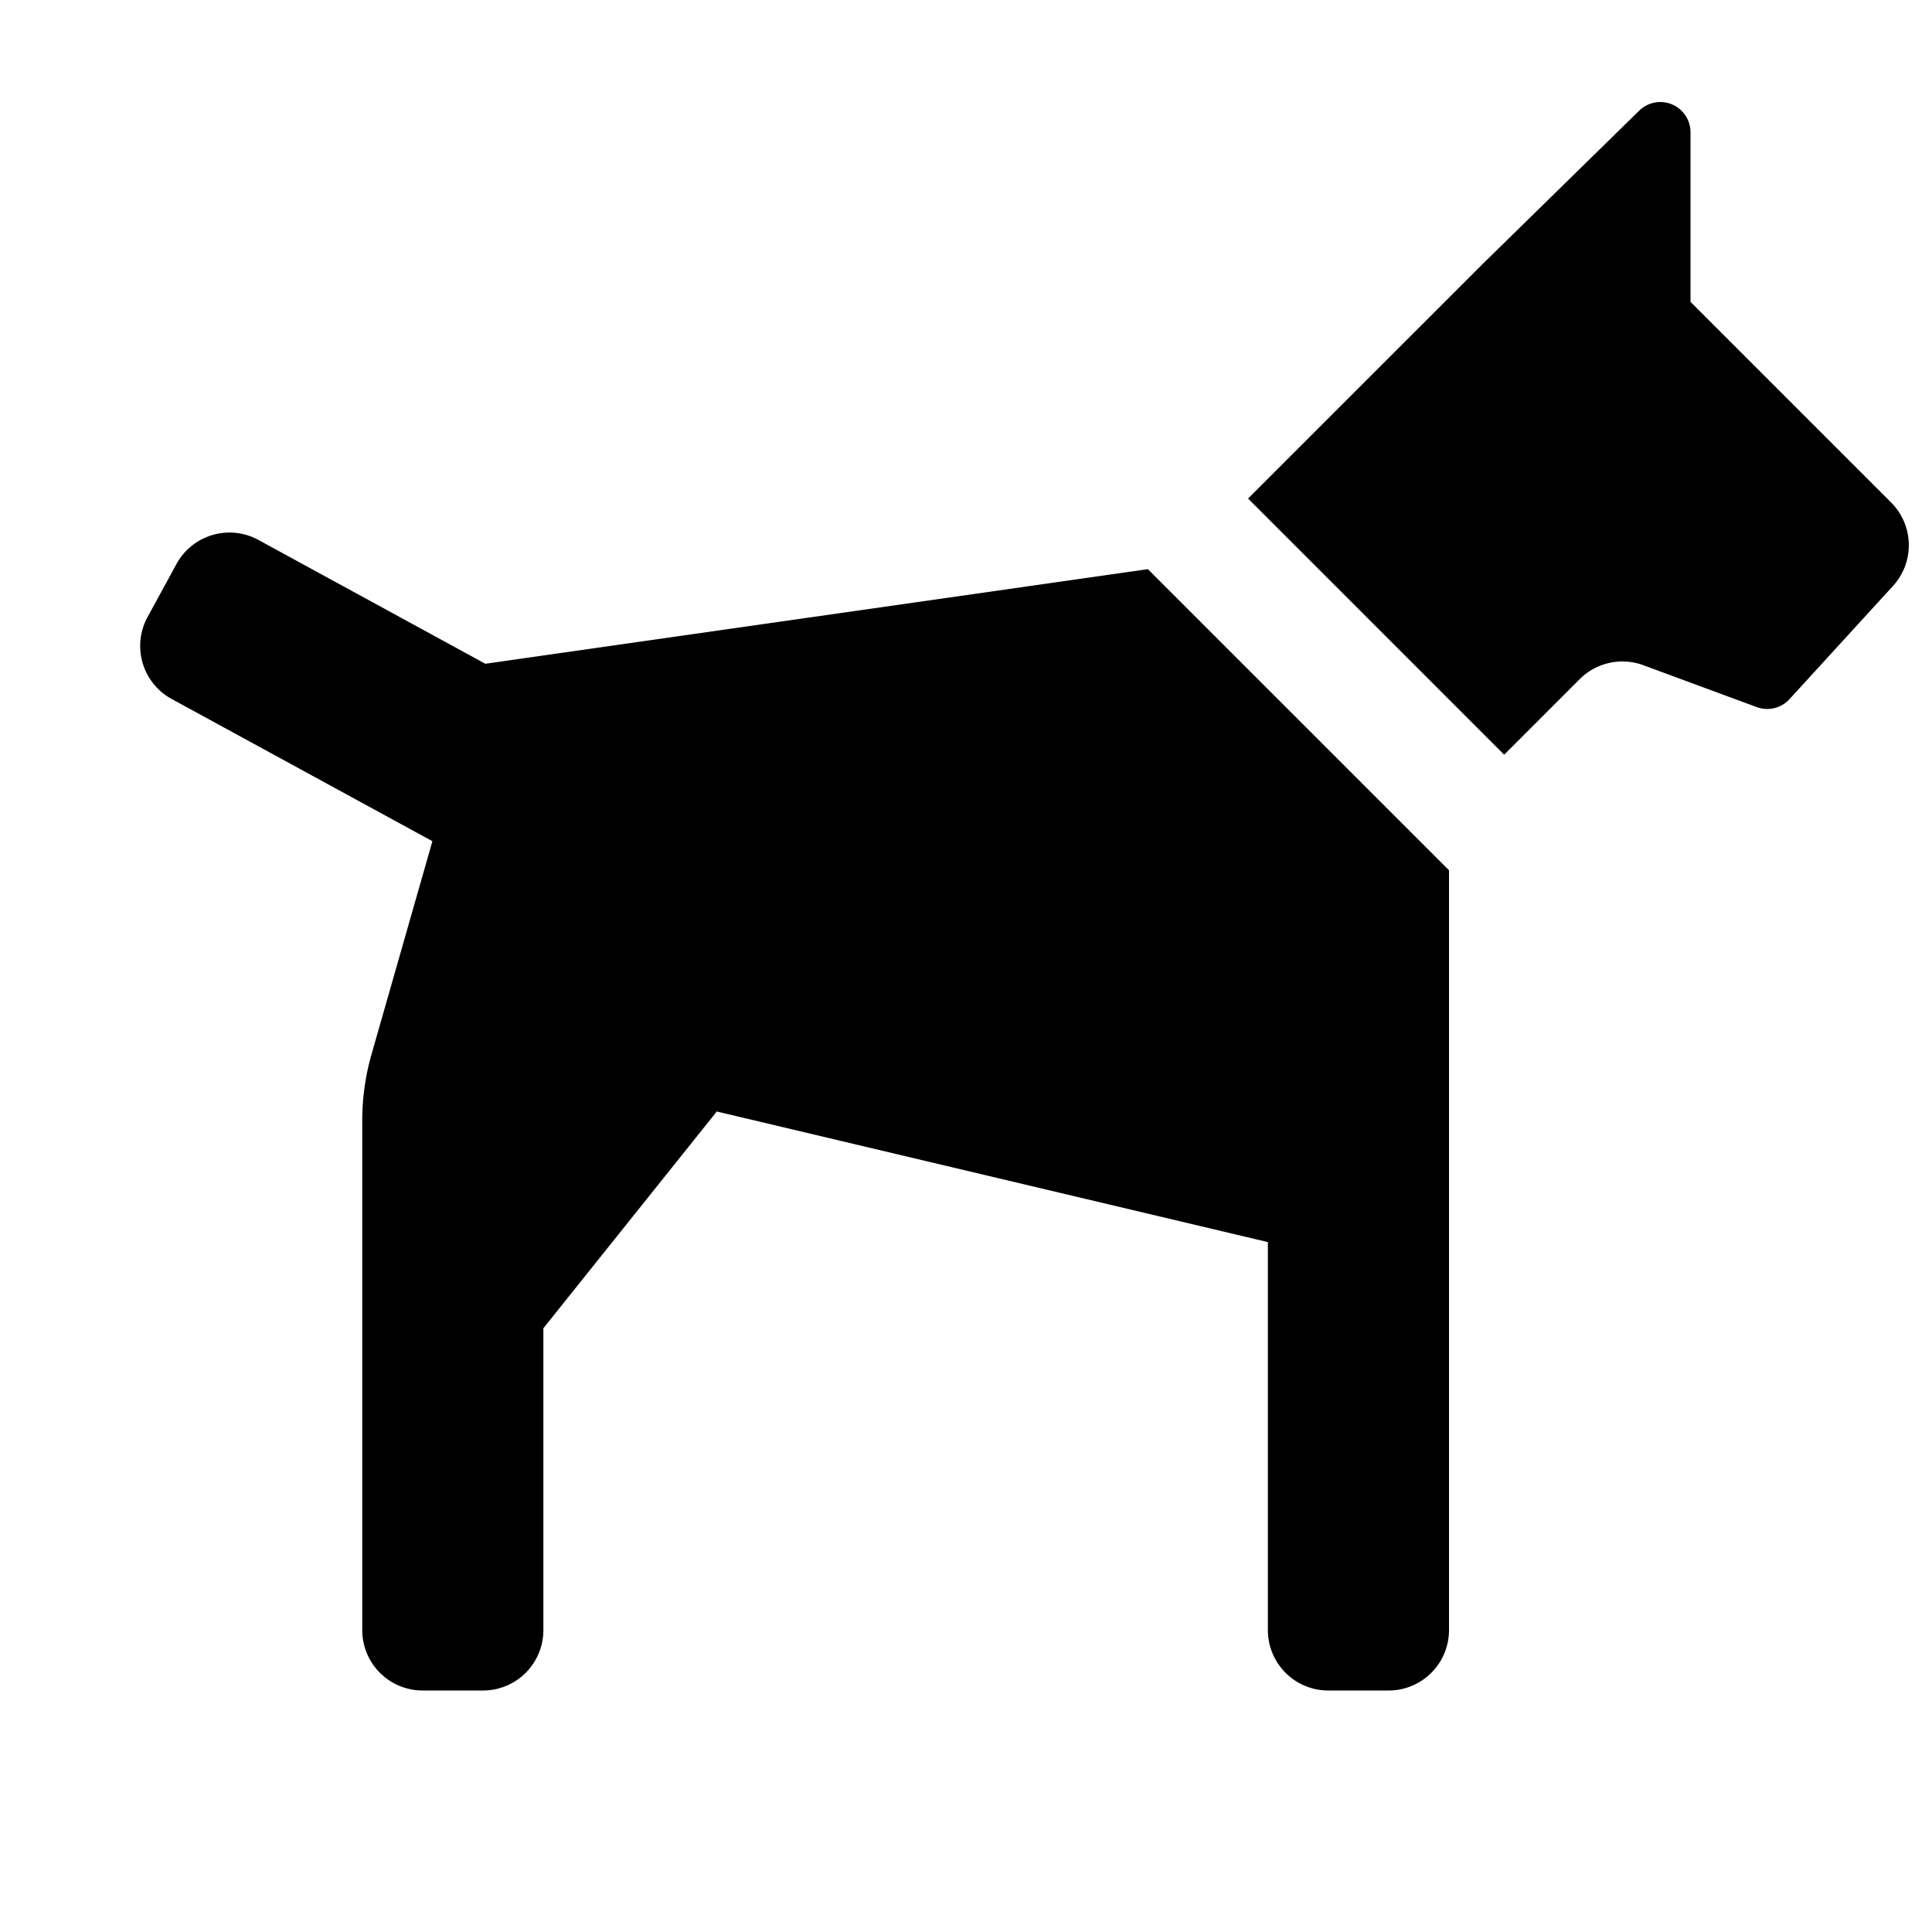 <svg fill="#000000"  id="glyphicons-basic" xmlns="http://www.w3.org/2000/svg" viewBox="0 0 32 32">
  <path id="dog" d="M19.013,9.427,24,14.414V27a1,1,0,0,1-1,1H22a1,1,0,0,1-1-1V20.573l-9.128-2.163L9,22v5a1,1,0,0,1-1,1H7a1,1,0,0,1-1-1V18.56a3.999,3.999,0,0,1,.154-1.099l1.008-3.528-4.319-2.356a1,1,0,0,1-.399-1.357l.479-.878a1.0 1,0,0,1,1.357-.399L8.039,10.994Zm12.311-1.103L28,5V2.19a.5.5,0,0,0-.85-.357L24.555,4.375,20.672,8.257,24.914,12.5l1.251-1.251a1.0 1,0,0,1,1.054-.231l1.879.694a.5.5,0,0,0,.542-.132l1.714-1.875A1,1,0,0,0,31.324,8.324Z"/>
</svg>
